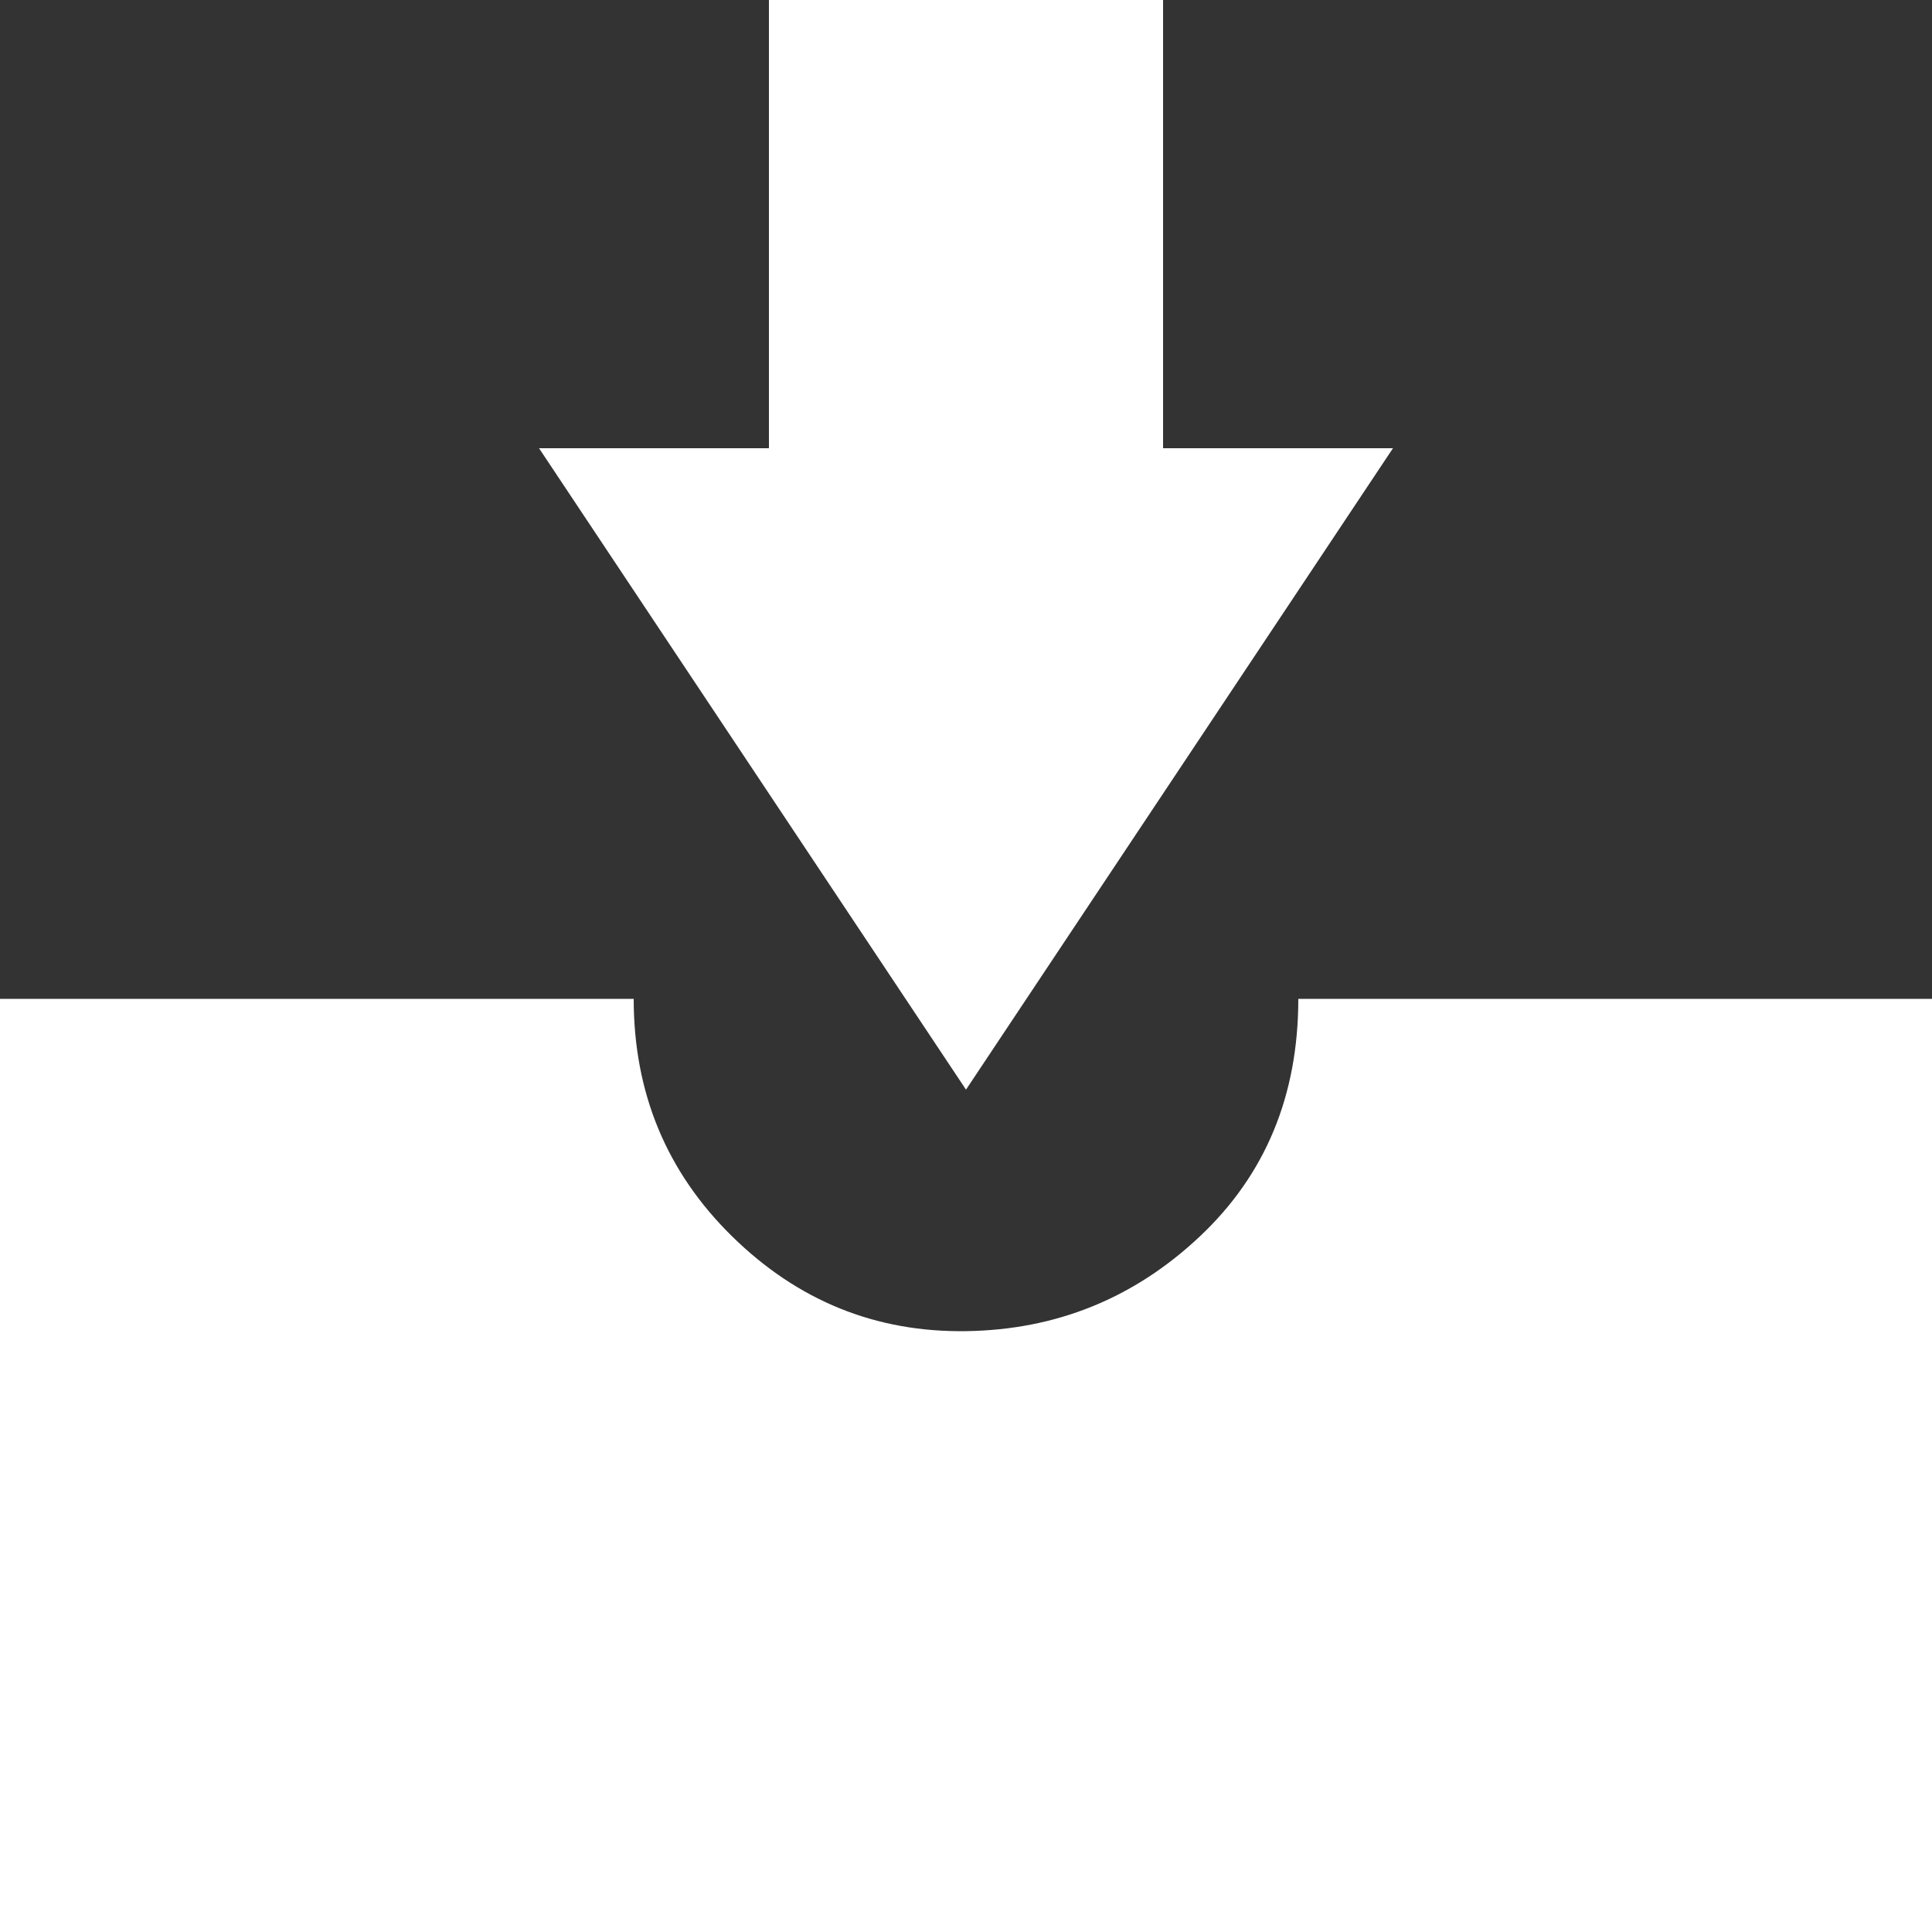 <?xml version="1.0" ?><svg version="1.1" xmlns="http://www.w3.org/2000/svg" width="250" height="250" viewBox="0 0 32 32">
<rect x="0" y="0" width="32" height="32" fill="#333333" stroke="none"/>
<path style="fill:#ffffff" d="M0 32v-15.456h10.496q0 2.336 1.632 3.936t3.872 1.568 3.872-1.568 1.632-3.936h10.496v15.456h-32zM8.928 7.424h3.808v-7.424h6.528v7.424h3.808l-7.072 10.624z"></path>
</svg>